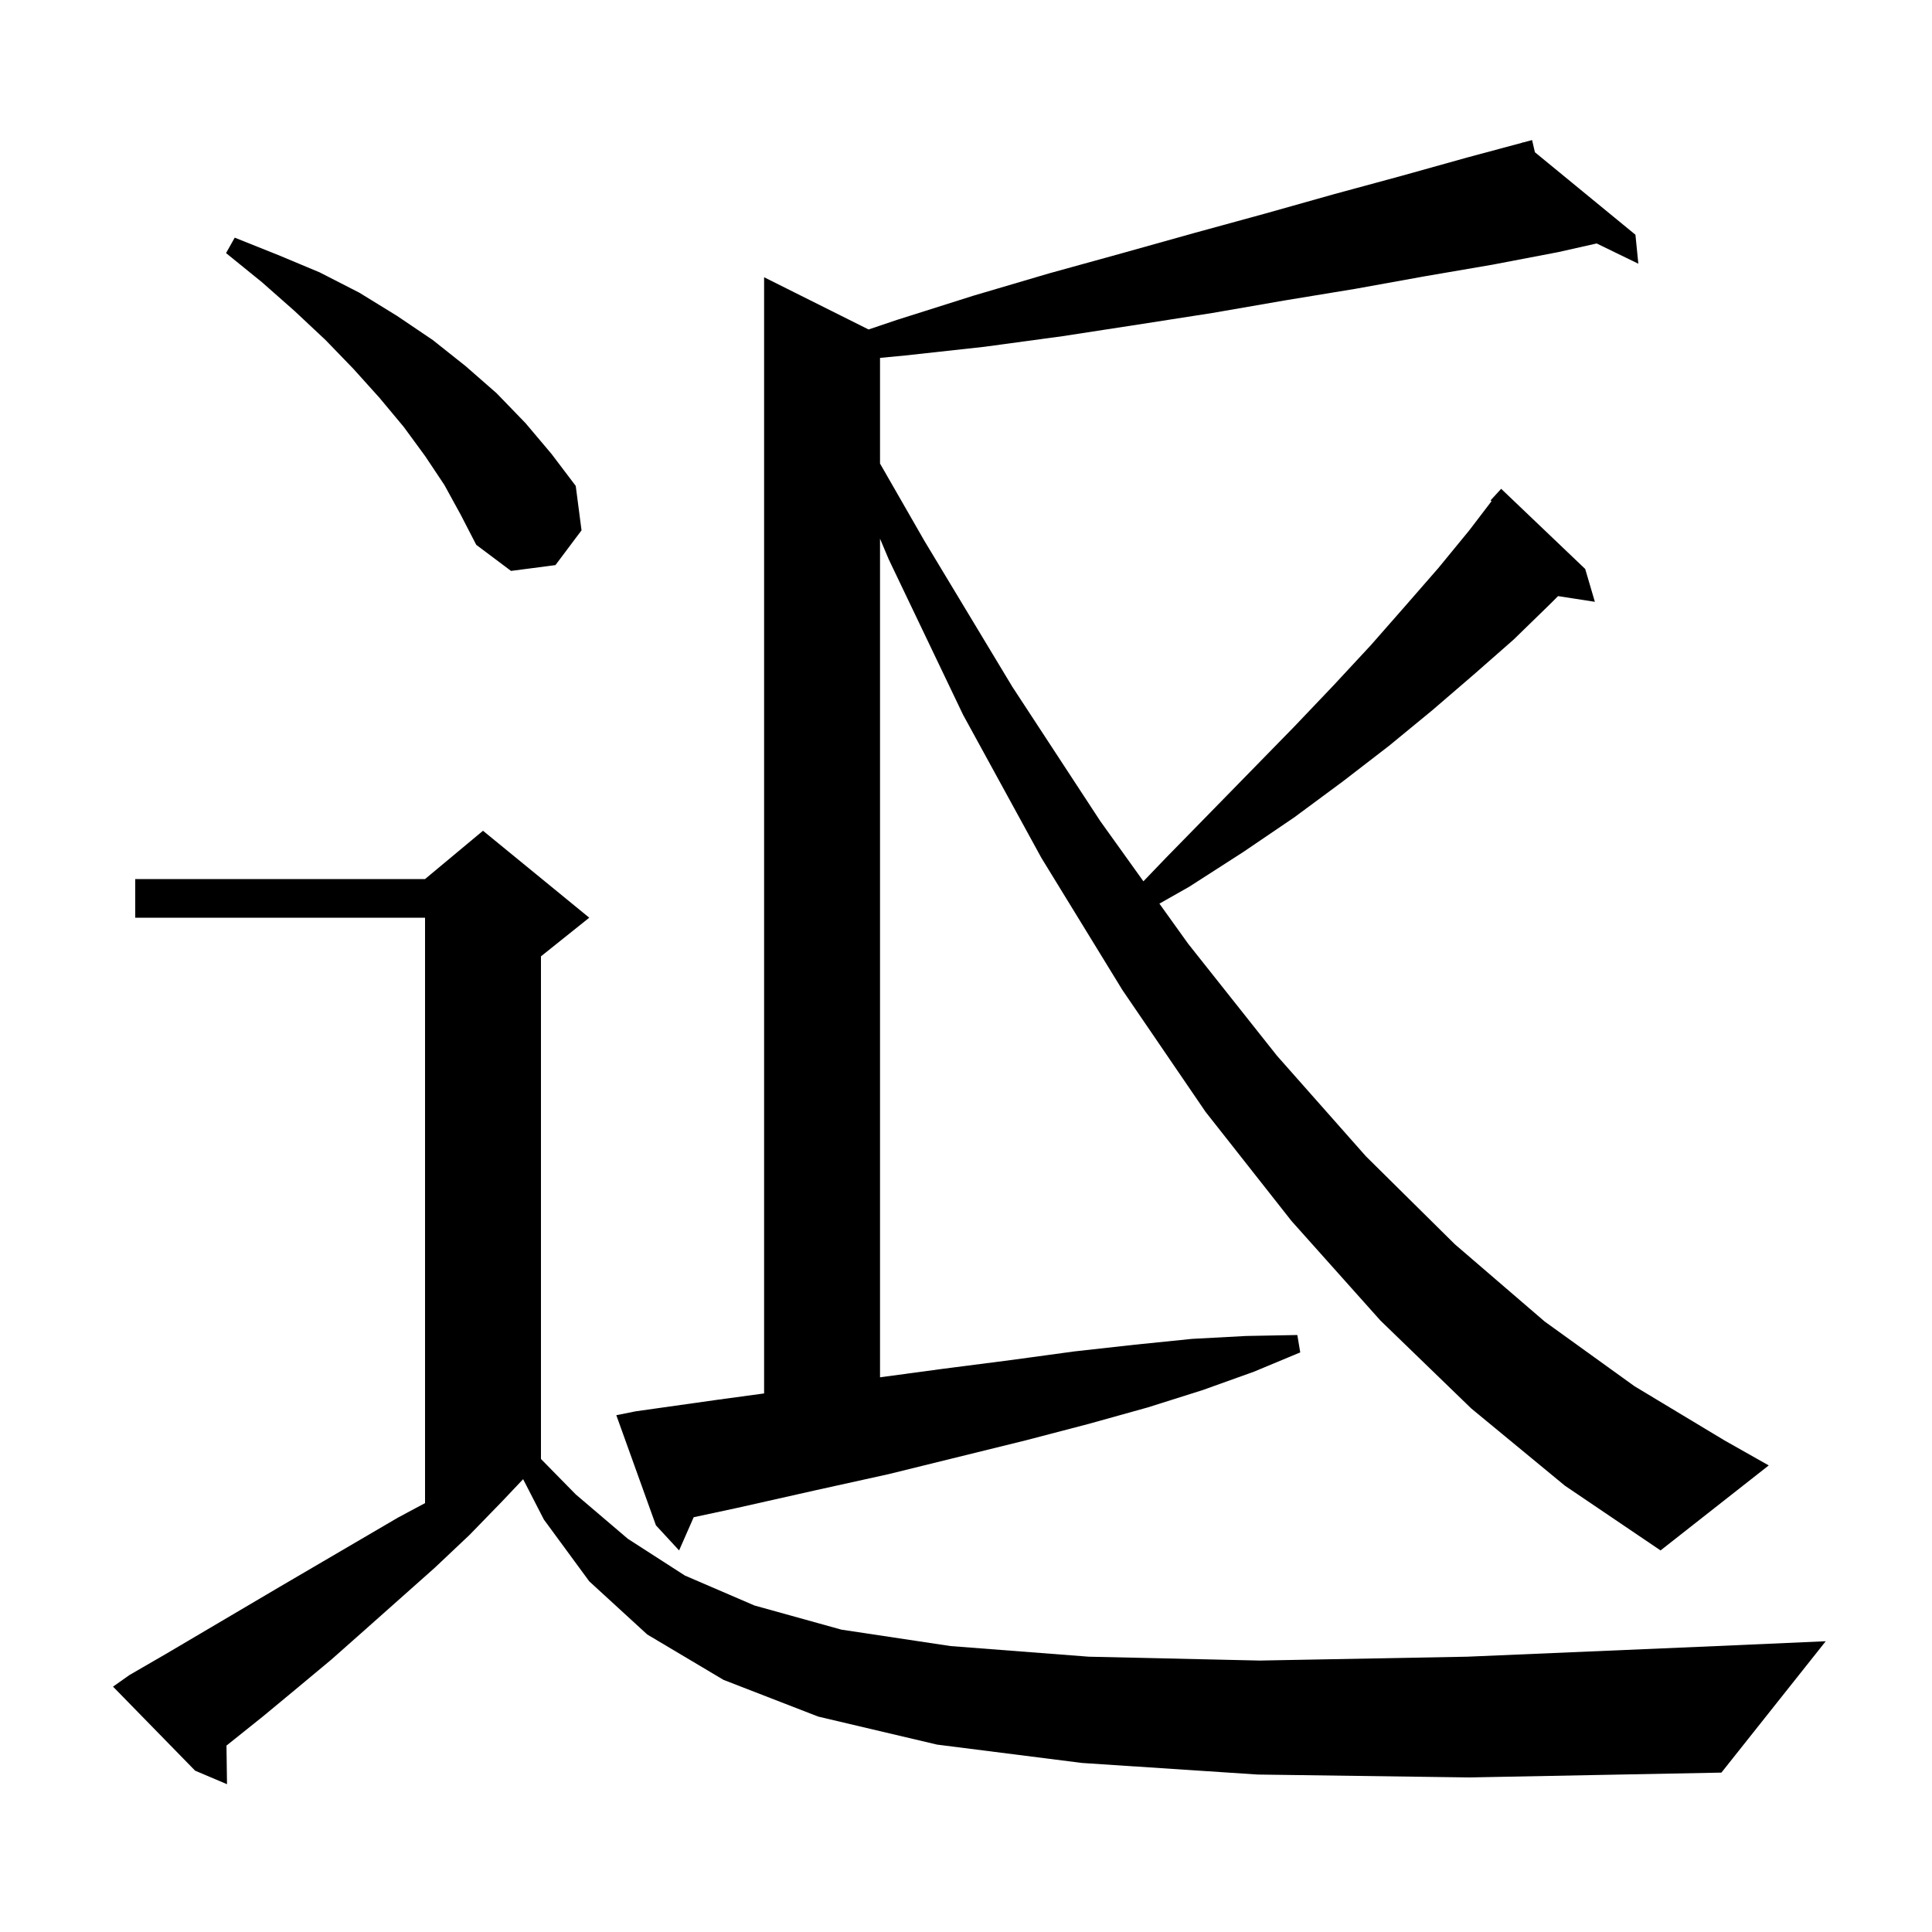 <svg xmlns="http://www.w3.org/2000/svg" xmlns:xlink="http://www.w3.org/1999/xlink" version="1.1" baseProfile="full" viewBox="0 0 200 200" width="200" height="200"><g fill="currentColor"><path d="M 130.2 183.7 L 112.0 182.5 L 97.0 180.6 L 84.7 177.7 L 74.9 173.9 L 67.0 169.2 L 61.0 163.7 L 56.3 157.3 L 54.153 153.124 L 52.0 155.4 L 48.6 158.9 L 45.0 162.3 L 37.8 168.7 L 34.3 171.8 L 30.7 174.8 L 27.2 177.7 L 23.445 180.704 L 23.5 184.7 L 20.2 183.3 L 11.7 174.6 L 13.4 173.4 L 17.2 171.2 L 28.9 164.3 L 41.2 157.1 L 44.0 155.602 L 44.0 95.0 L 14.0 95.0 L 14.0 91.0 L 44.0 91.0 L 50.0 86.0 L 61.0 95.0 L 56.0 99.0 L 56.0 151.032 L 59.6 154.7 L 65.0 159.3 L 70.9 163.1 L 78.1 166.2 L 87.1 168.7 L 98.4 170.4 L 112.7 171.5 L 130.4 171.9 L 151.9 171.5 L 177.7 170.4 L 189.0 169.9 L 178.2 183.5 L 152.1 184.0 Z M 152.3 145.8 L 142.9 136.7 L 133.7 126.4 L 124.8 115.1 L 116.2 102.5 L 107.8 88.8 L 99.7 74.0 L 92.0 57.9 L 91.1 55.767 L 91.1 142.578 L 97.6 141.7 L 104.6 140.8 L 111.2 139.9 L 117.5 139.2 L 123.4 138.6 L 129.0 138.3 L 134.3 138.2 L 134.6 140.0 L 129.8 142.0 L 124.5 143.9 L 118.8 145.7 L 112.7 147.4 L 106.2 149.1 L 99.3 150.8 L 92.0 152.6 L 84.3 154.3 L 76.3 156.1 L 71.811 157.062 L 70.3 160.5 L 67.9 157.9 L 63.8 146.5 L 65.8 146.1 L 74.3 144.9 L 79.1 144.248 L 79.1 28.7 L 89.915 34.107 L 92.9 33.1 L 100.8 30.6 L 108.6 28.3 L 116.2 26.2 L 123.7 24.1 L 131.0 22.1 L 138.1 20.1 L 145.1 18.2 L 151.9 16.3 L 157.62 14.763 L 157.6 14.7 L 157.663 14.752 L 158.6 14.5 L 158.894 15.761 L 169.3 24.3 L 169.6 27.3 L 165.286 25.203 L 161.3 26.1 L 154.5 27.4 L 147.5 28.6 L 140.3 29.9 L 133.0 31.1 L 125.5 32.4 L 117.8 33.6 L 110.0 34.8 L 101.9 35.9 L 93.7 36.8 L 91.1 37.048 L 91.1 47.987 L 95.7 56.0 L 104.8 71.1 L 113.9 85.0 L 118.366 91.233 L 120.7 88.8 L 125.3 84.1 L 129.7 79.6 L 134.0 75.2 L 138.0 71.0 L 141.9 66.8 L 145.5 62.7 L 148.9 58.8 L 152.1 54.9 L 154.407 51.877 L 154.3 51.8 L 155.4 50.6 L 164.1 58.9 L 165.1 62.3 L 161.291 61.709 L 160.5 62.5 L 156.7 66.2 L 152.6 69.8 L 148.3 73.5 L 143.8 77.2 L 139.0 80.9 L 134.0 84.6 L 128.7 88.2 L 123.1 91.8 L 120.022 93.544 L 123.0 97.7 L 132.2 109.3 L 141.4 119.7 L 150.6 128.8 L 159.9 136.8 L 169.2 143.5 L 178.5 149.1 L 183.1 151.7 L 171.9 160.5 L 162.0 153.8 Z M 46.0 50.2 L 44.0 47.2 L 41.8 44.2 L 39.3 41.2 L 36.6 38.2 L 33.7 35.2 L 30.5 32.2 L 27.1 29.2 L 23.4 26.2 L 24.3 24.6 L 28.8 26.4 L 33.1 28.2 L 37.2 30.3 L 41.1 32.7 L 44.8 35.2 L 48.2 37.9 L 51.4 40.7 L 54.4 43.8 L 57.1 47.0 L 59.6 50.3 L 60.2 54.9 L 57.5 58.5 L 52.9 59.1 L 49.3 56.4 L 47.7 53.3 Z "/></g></svg>